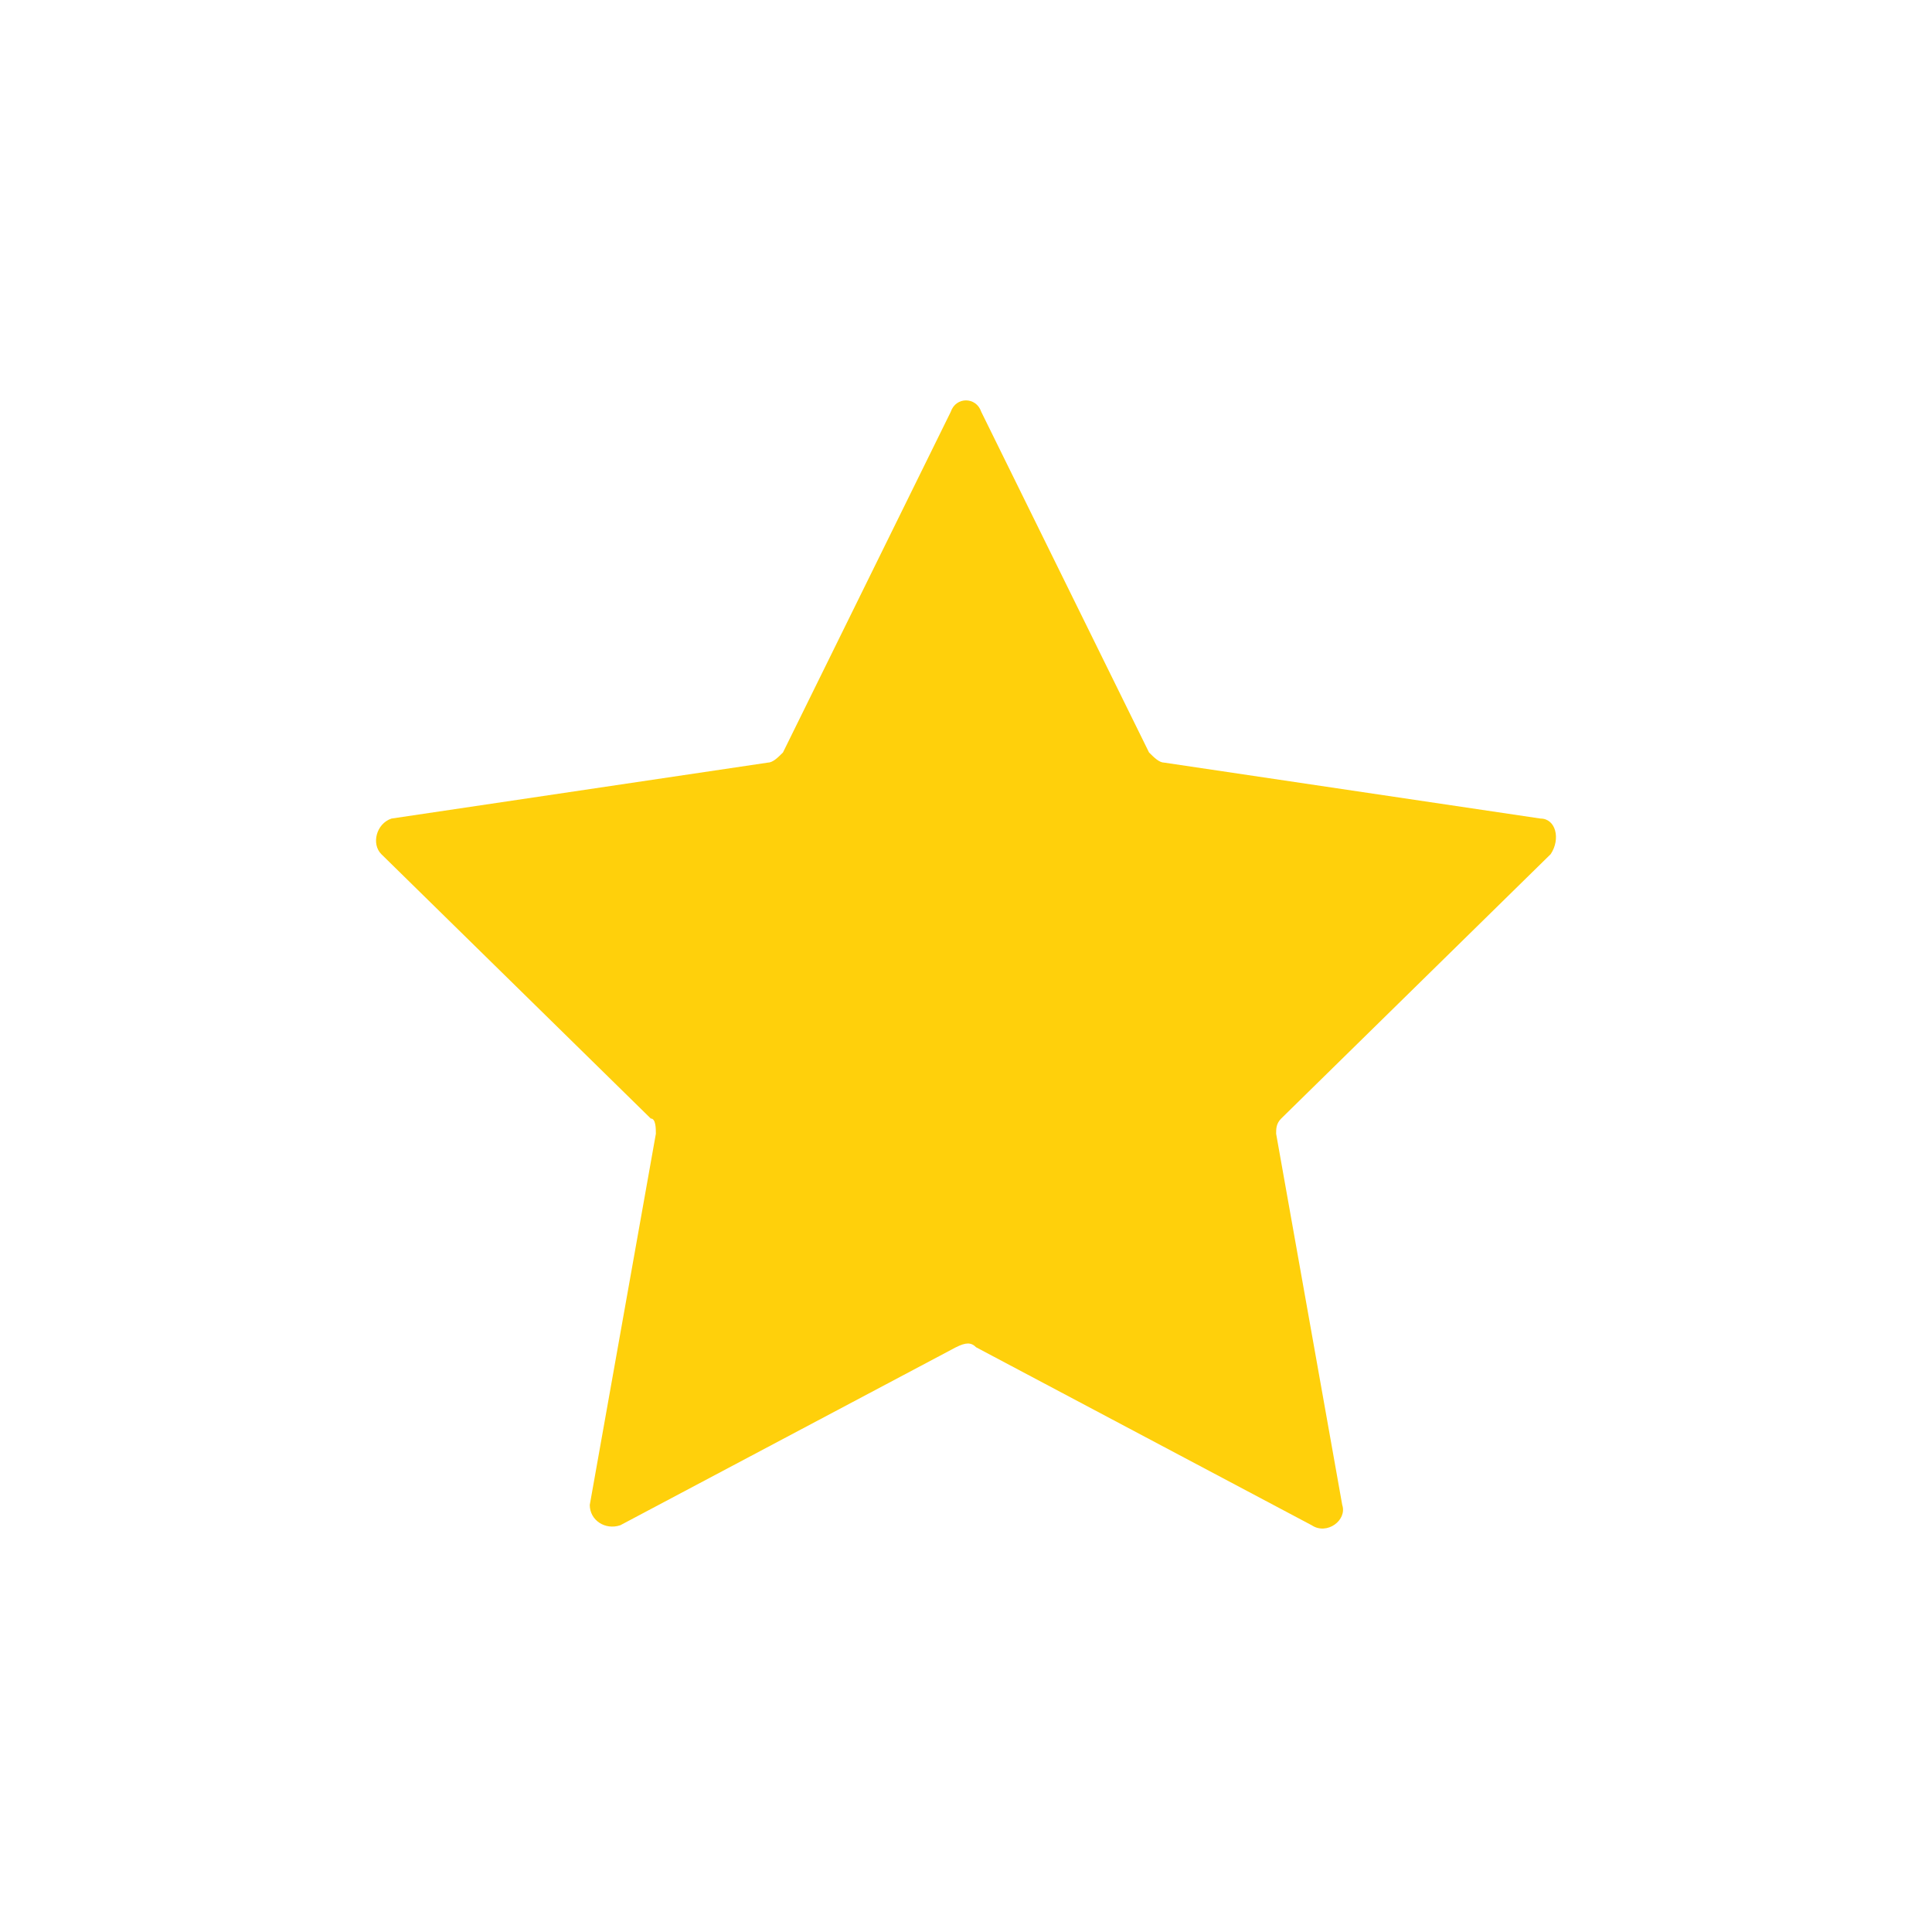 <?xml version="1.0" encoding="utf-8"?>
<!-- Generator: Adobe Illustrator 21.1.0, SVG Export Plug-In . SVG Version: 6.00 Build 0)  -->
<svg version="1.1" id="Layer_1" xmlns="http://www.w3.org/2000/svg" xmlns:xlink="http://www.w3.org/1999/xlink" x="0px" y="0px"
	 width="38px" height="38px" viewBox="0 0 38 38" style="enable-background:new 0 0 38 38;" xml:space="preserve">
<style type="text/css">
	.st0{fill:#FFD00B;}
</style>
<g>
	<path class="st0" d="M19.3,8.1l3.3,6.7c0.1,0.1,0.2,0.2,0.3,0.2l7.4,1.1c0.3,0,0.4,0.4,0.2,0.7L25.2,22c-0.1,0.1-0.1,0.2-0.1,0.3
		l1.3,7.3c0.1,0.3-0.3,0.6-0.6,0.4l-6.6-3.5c-0.1-0.1-0.2-0.1-0.4,0L12.2,30c-0.3,0.1-0.6-0.1-0.6-0.4l1.3-7.3c0-0.1,0-0.3-0.1-0.3
		l-5.3-5.2c-0.2-0.2-0.1-0.6,0.2-0.7l7.4-1.1c0.1,0,0.2-0.1,0.3-0.2l3.3-6.7C18.8,7.8,19.2,7.8,19.3,8.1z"/>
</g>
</svg>
